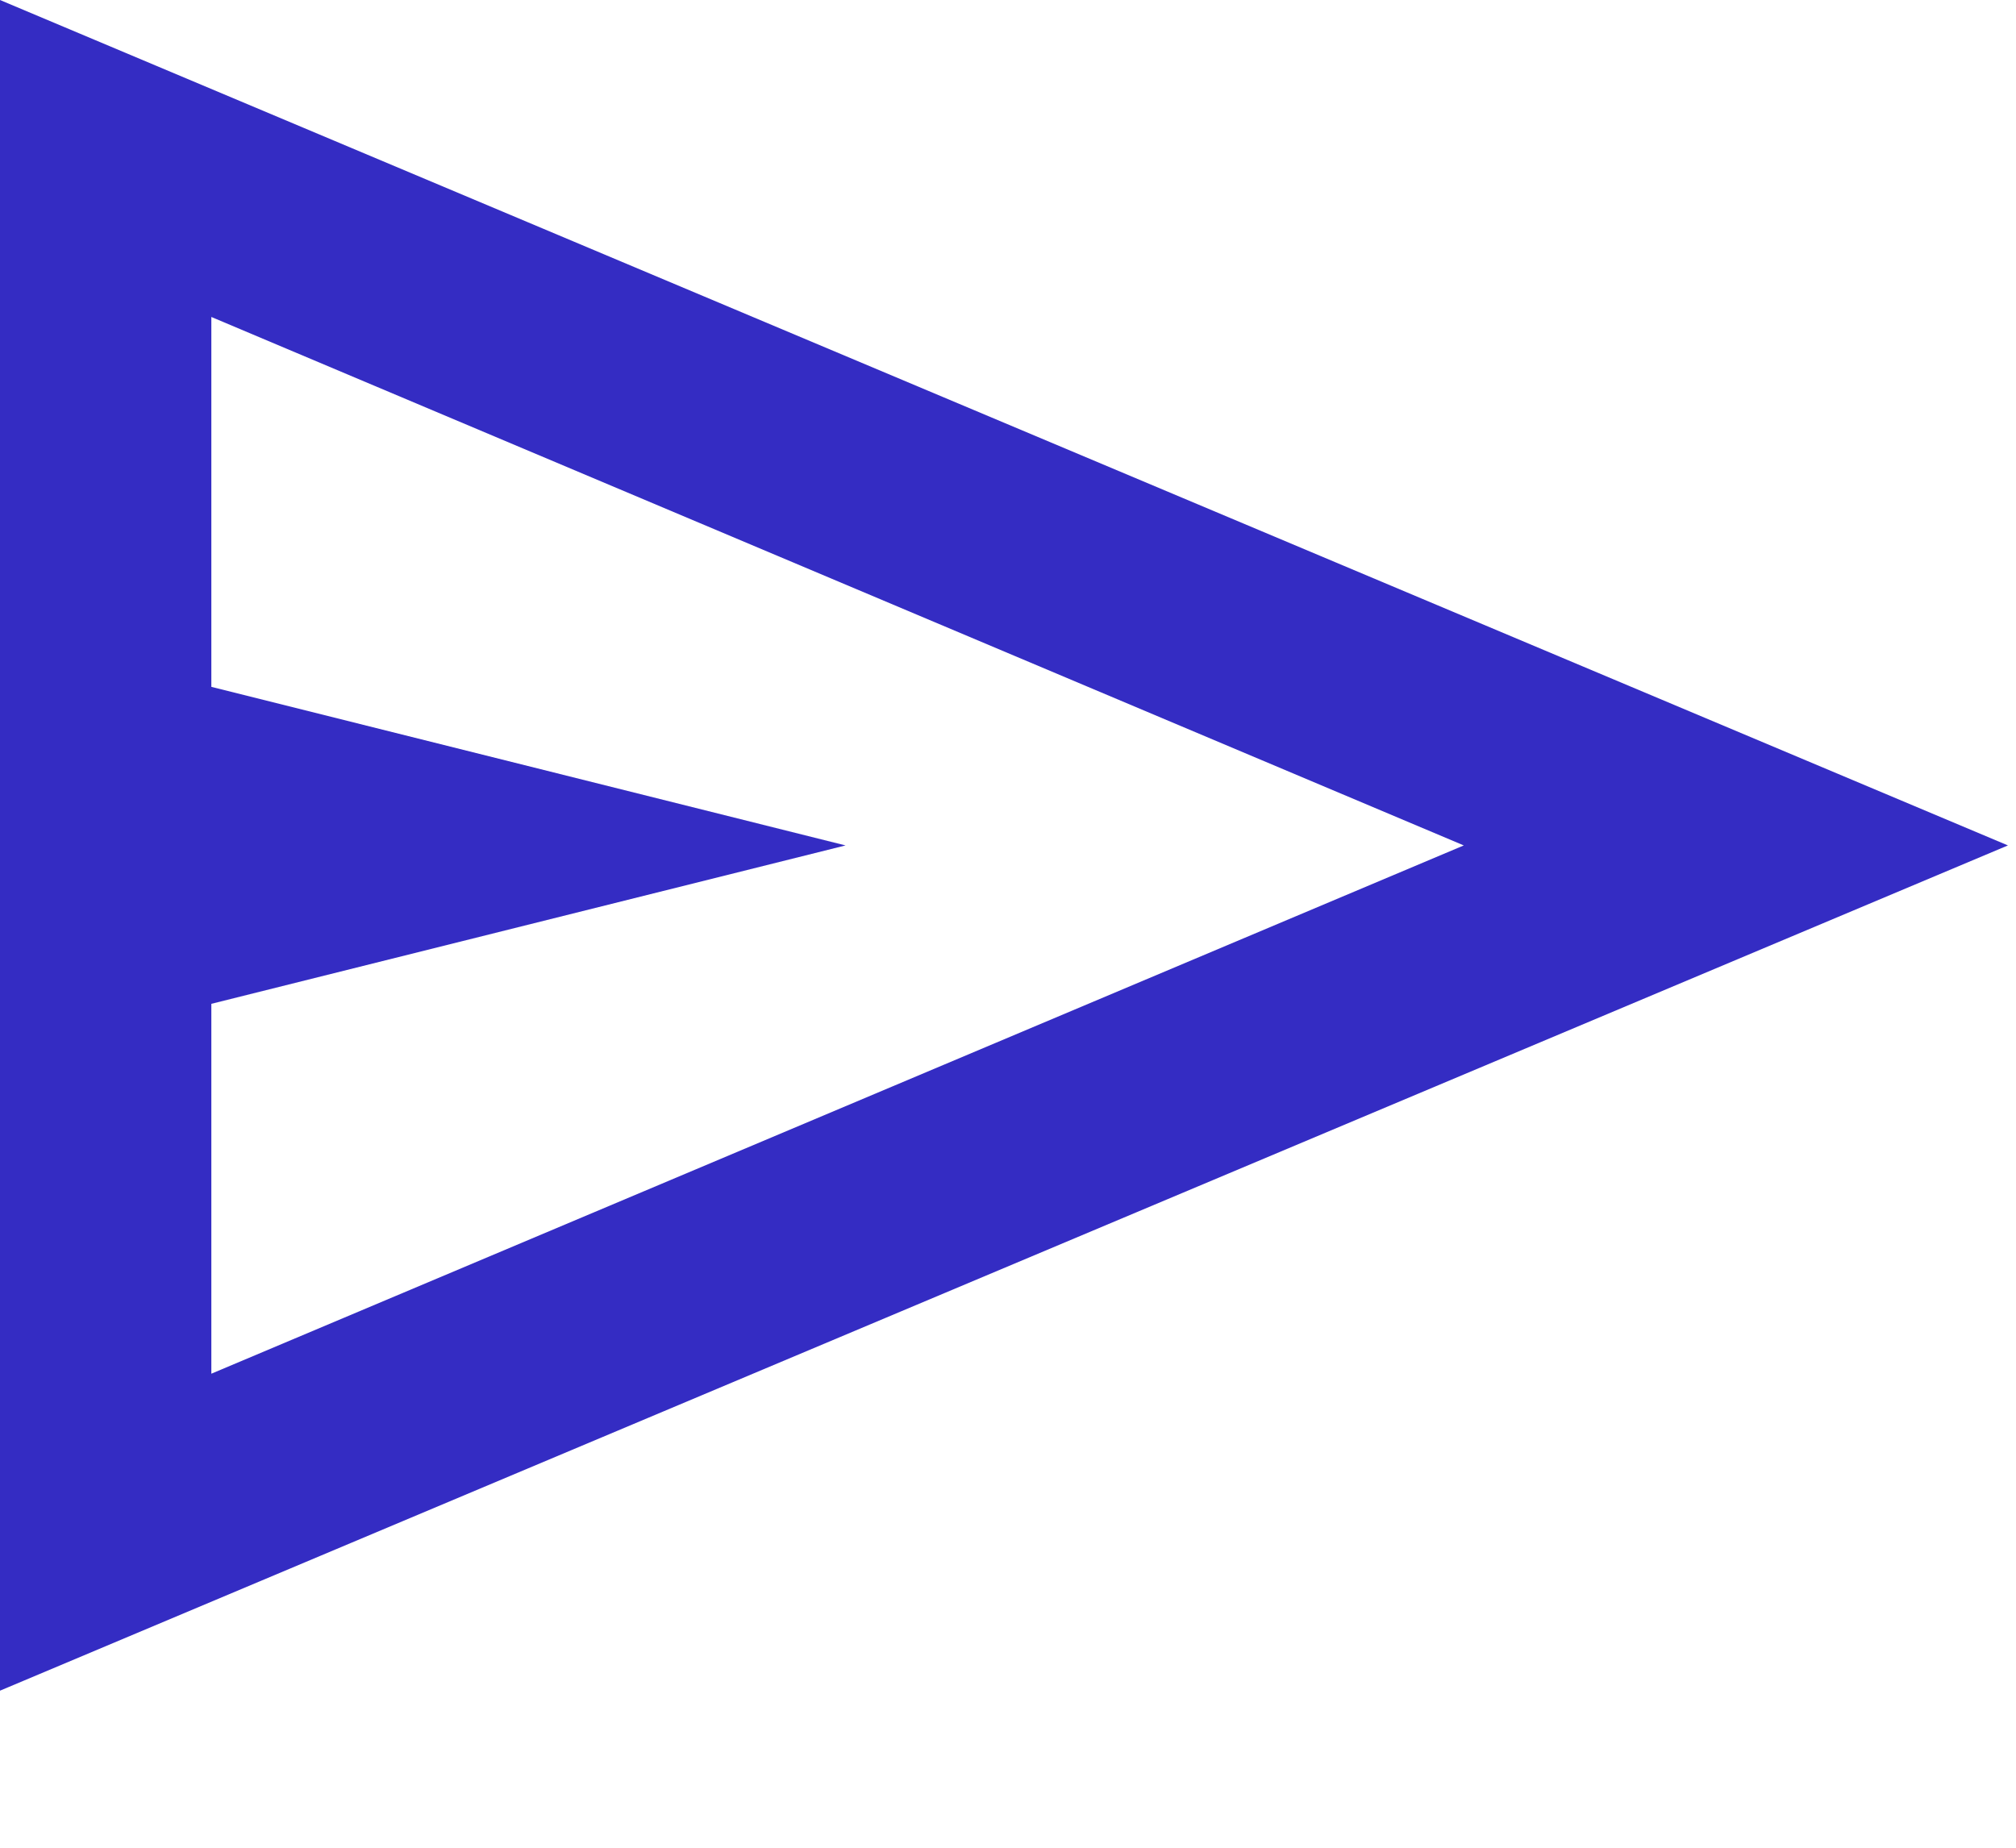 <?xml version="1.0" encoding="utf-8"?>
<svg xmlns="http://www.w3.org/2000/svg" fill="none" height="100%" overflow="visible" preserveAspectRatio="none" style="display: block;" viewBox="0 0 12 11" width="100%">
<path d="M0 10.065V0L11.952 5.033L0 10.065ZM1.258 8.178L8.713 5.033L1.258 1.887V4.089L5.033 5.033L1.258 5.976V8.178Z" fill="#342CC3" id="send"/>
</svg>